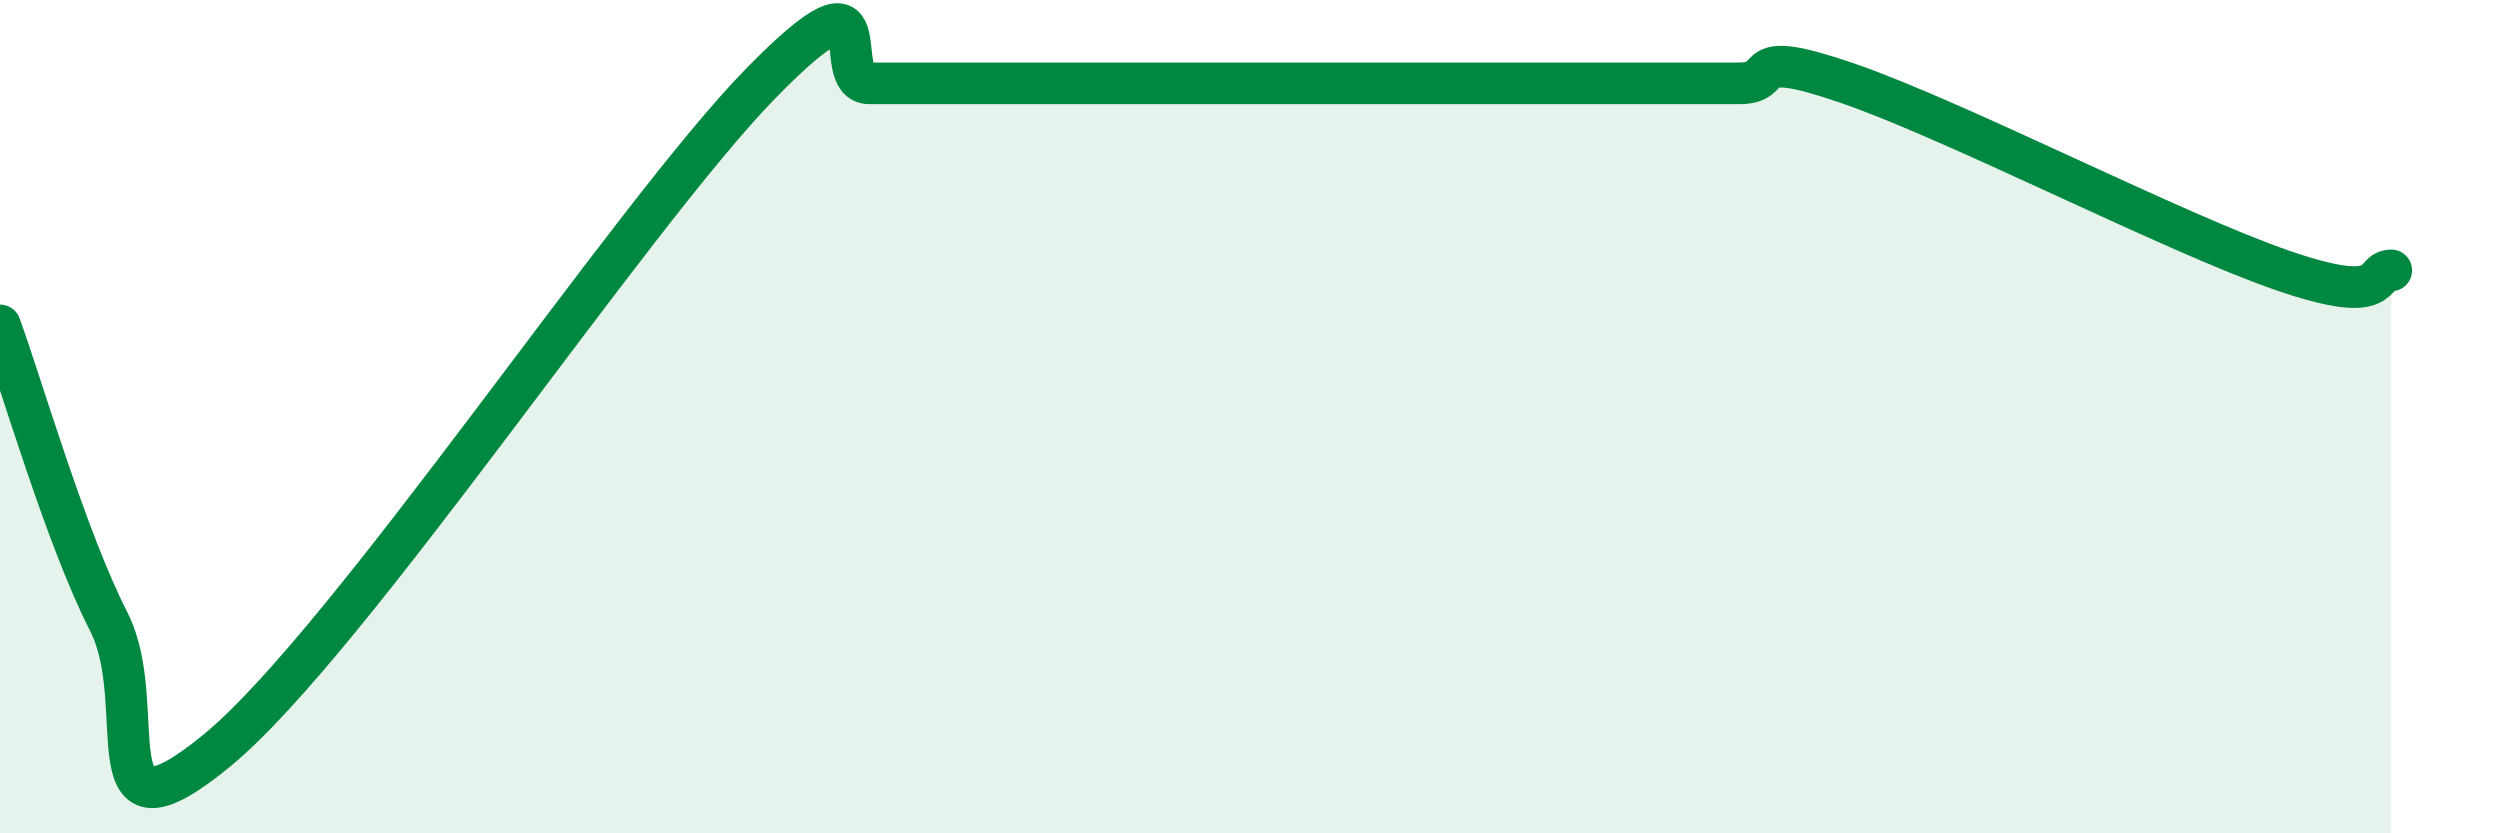 
    <svg width="60" height="20" viewBox="0 0 60 20" xmlns="http://www.w3.org/2000/svg">
      <path
        d="M 0,7.81 C 0.52,9.23 1.57,12.88 2.61,14.92 C 3.65,16.96 2.09,20.58 5.22,18 C 8.35,15.42 15.13,5.2 18.26,2 C 21.39,-1.2 19.83,2 20.87,2 C 21.91,2 22.44,2 23.48,2 C 24.52,2 25.05,2 26.09,2 C 27.13,2 27.66,2 28.7,2 C 29.74,2 30.26,2 31.3,2 C 32.34,2 32.87,2 33.91,2 C 34.95,2 35.48,2 36.52,2 C 37.56,2 38.09,2 39.13,2 C 40.17,2 40.7,2 41.74,2 C 42.78,2 41.74,1.1 44.35,2 C 46.96,2.9 52.17,5.59 54.78,6.49 C 57.39,7.39 56.87,6.49 57.39,6.49L57.39 20L0 20Z"
        fill="#008740"
        opacity="0.1"
        stroke-linecap="round"
        stroke-linejoin="round"
      />
      <path
        d="M 0,7.81 C 0.52,9.23 1.57,12.88 2.61,14.92 C 3.65,16.96 2.09,20.58 5.22,18 C 8.35,15.42 15.13,5.2 18.26,2 C 21.39,-1.2 19.83,2 20.87,2 C 21.91,2 22.44,2 23.48,2 C 24.52,2 25.05,2 26.09,2 C 27.13,2 27.66,2 28.7,2 C 29.74,2 30.26,2 31.3,2 C 32.34,2 32.87,2 33.91,2 C 34.95,2 35.48,2 36.52,2 C 37.56,2 38.09,2 39.13,2 C 40.17,2 40.7,2 41.74,2 C 42.78,2 41.74,1.1 44.35,2 C 46.96,2.9 52.17,5.59 54.78,6.49 C 57.39,7.39 56.87,6.49 57.39,6.49"
        stroke="#008740"
        stroke-width="1"
        fill="none"
        stroke-linecap="round"
        stroke-linejoin="round"
      />
    </svg>
  